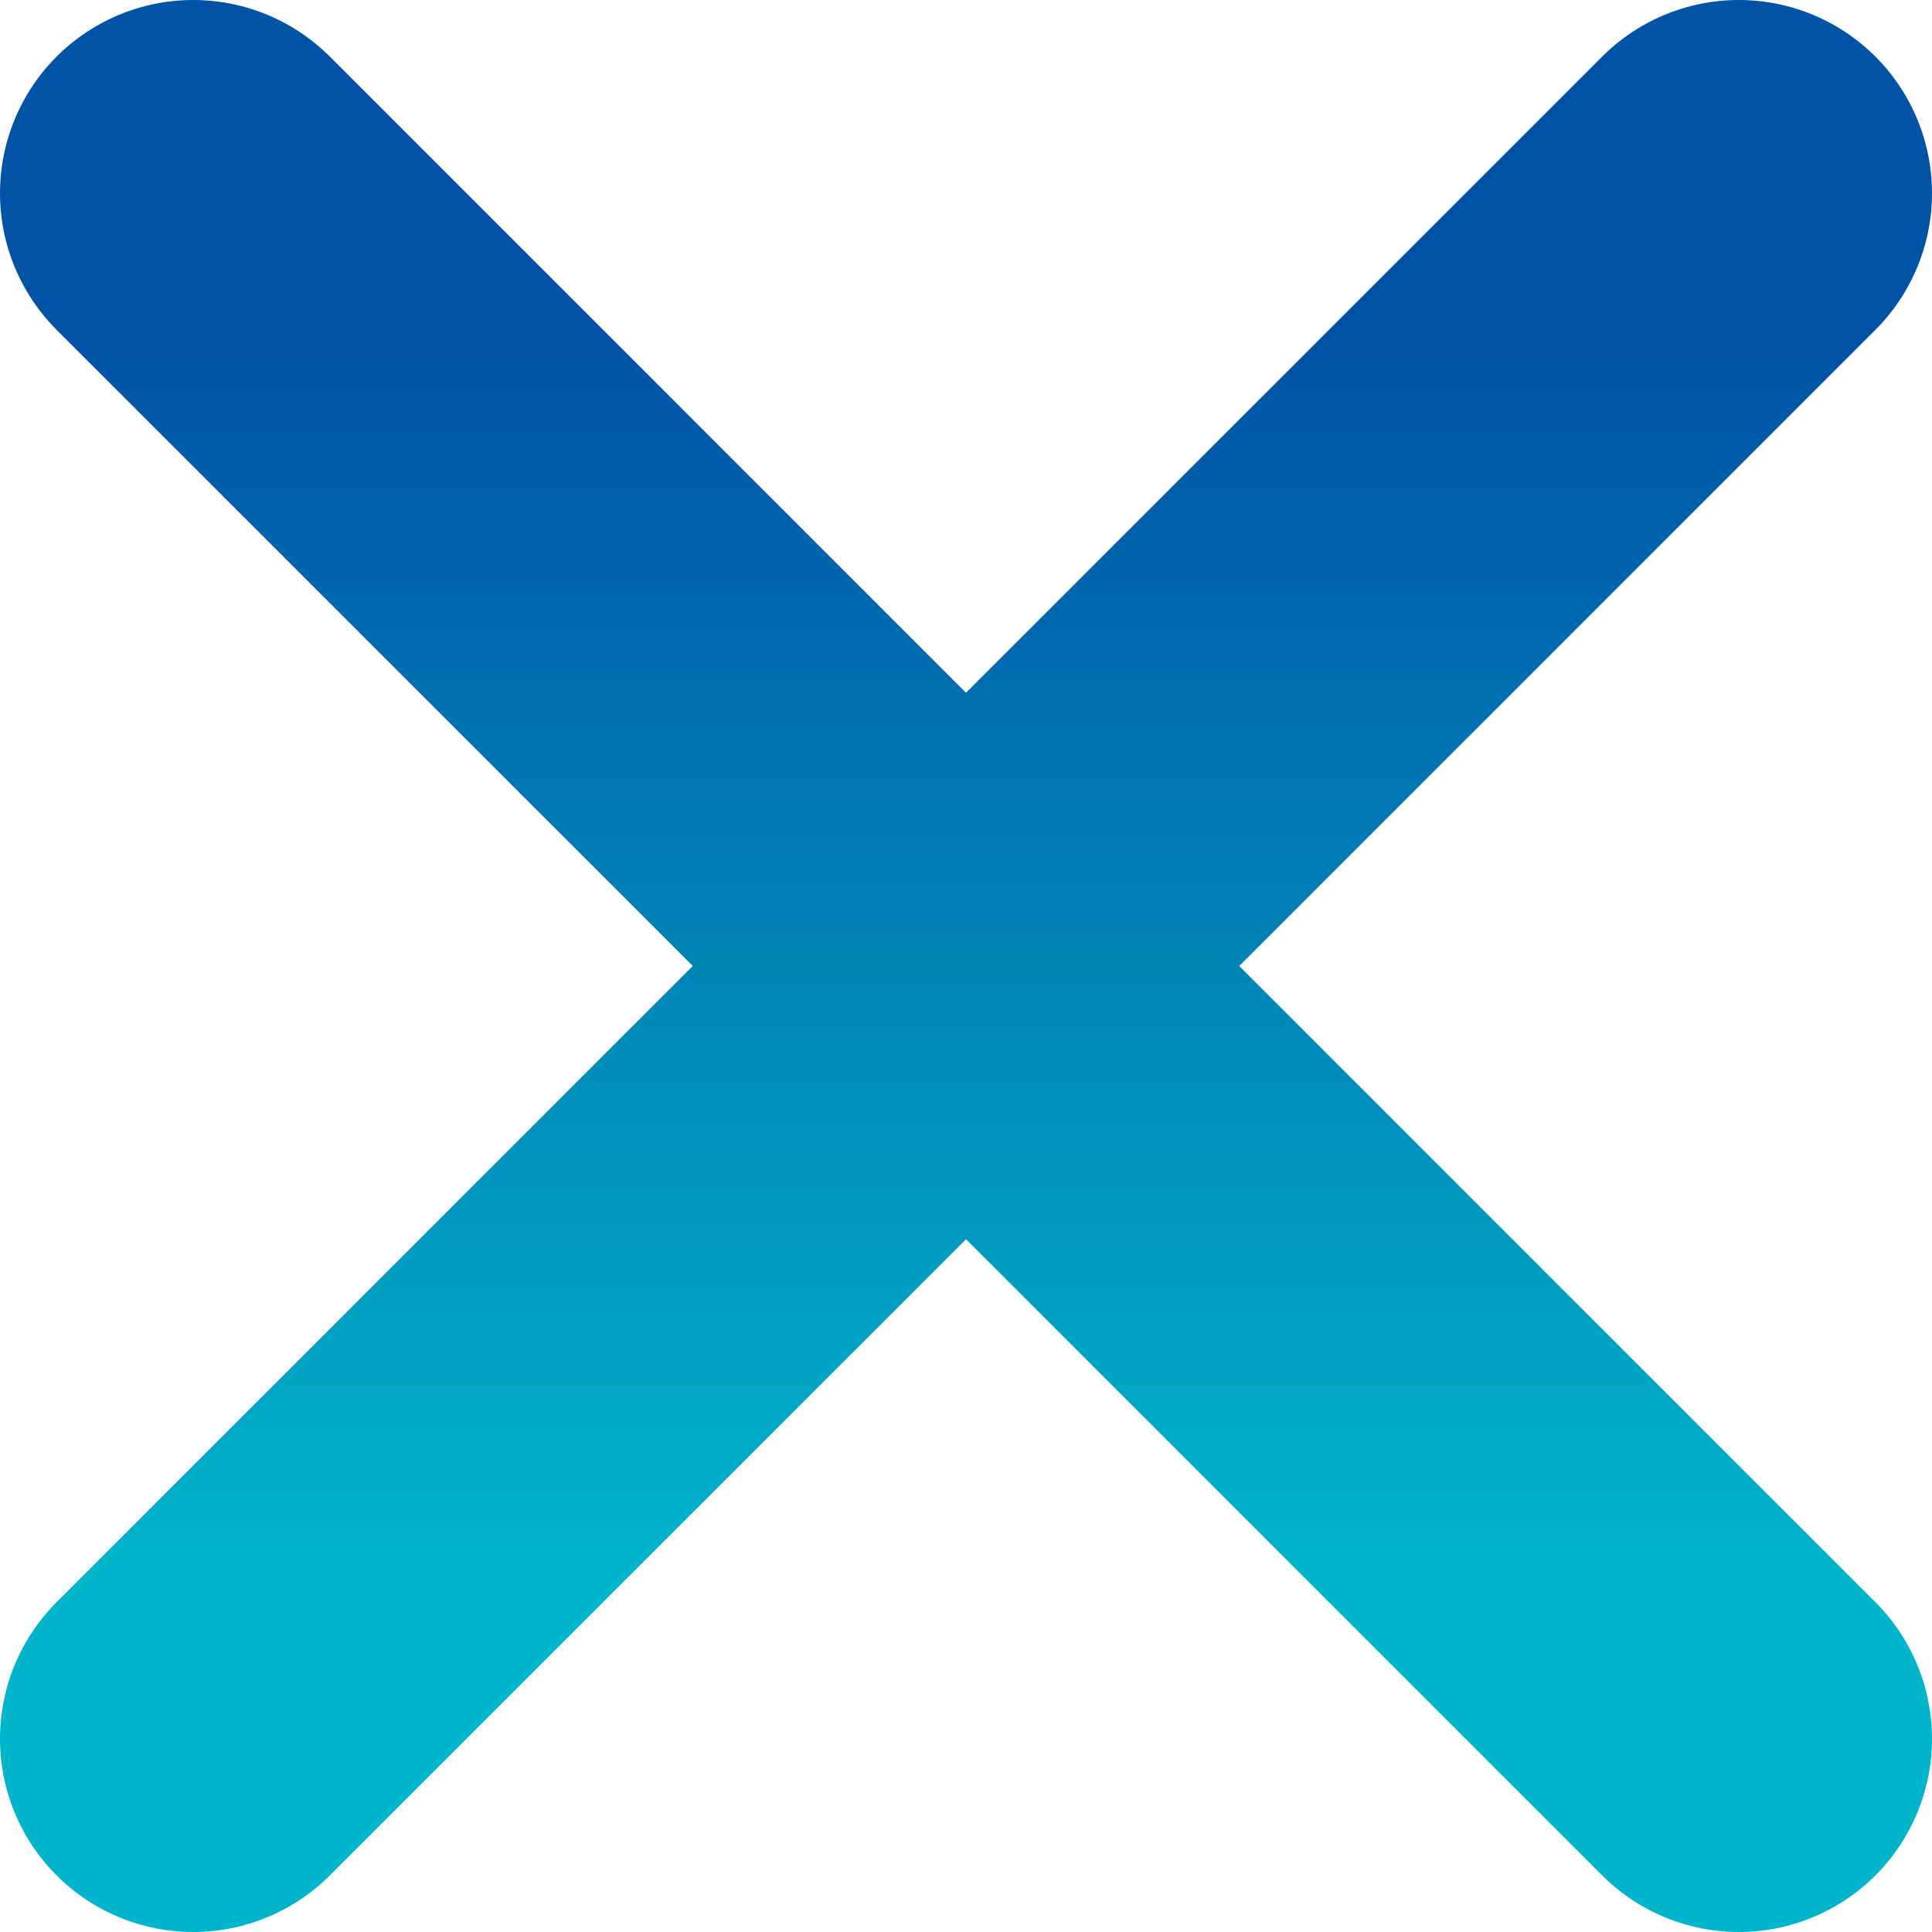 <svg width="15" height="15" viewBox="0 0 15 15" fill="none" xmlns="http://www.w3.org/2000/svg">
<path d="M13.5 1.5L1.5 13.5M13.5 13.5L1.5 1.5" stroke="url(#paint0_linear_573_6036)" stroke-width="3" stroke-linecap="round"/>
<defs>
<linearGradient id="paint0_linear_573_6036" x1="7.5" y1="13.5" x2="7.5" y2="1.5" gradientUnits="userSpaceOnUse">
<stop offset="0.1" stop-color="#00B5CA"/>
<stop offset="0.9" stop-color="#0053A5"/>
</linearGradient>
</defs>
</svg>
